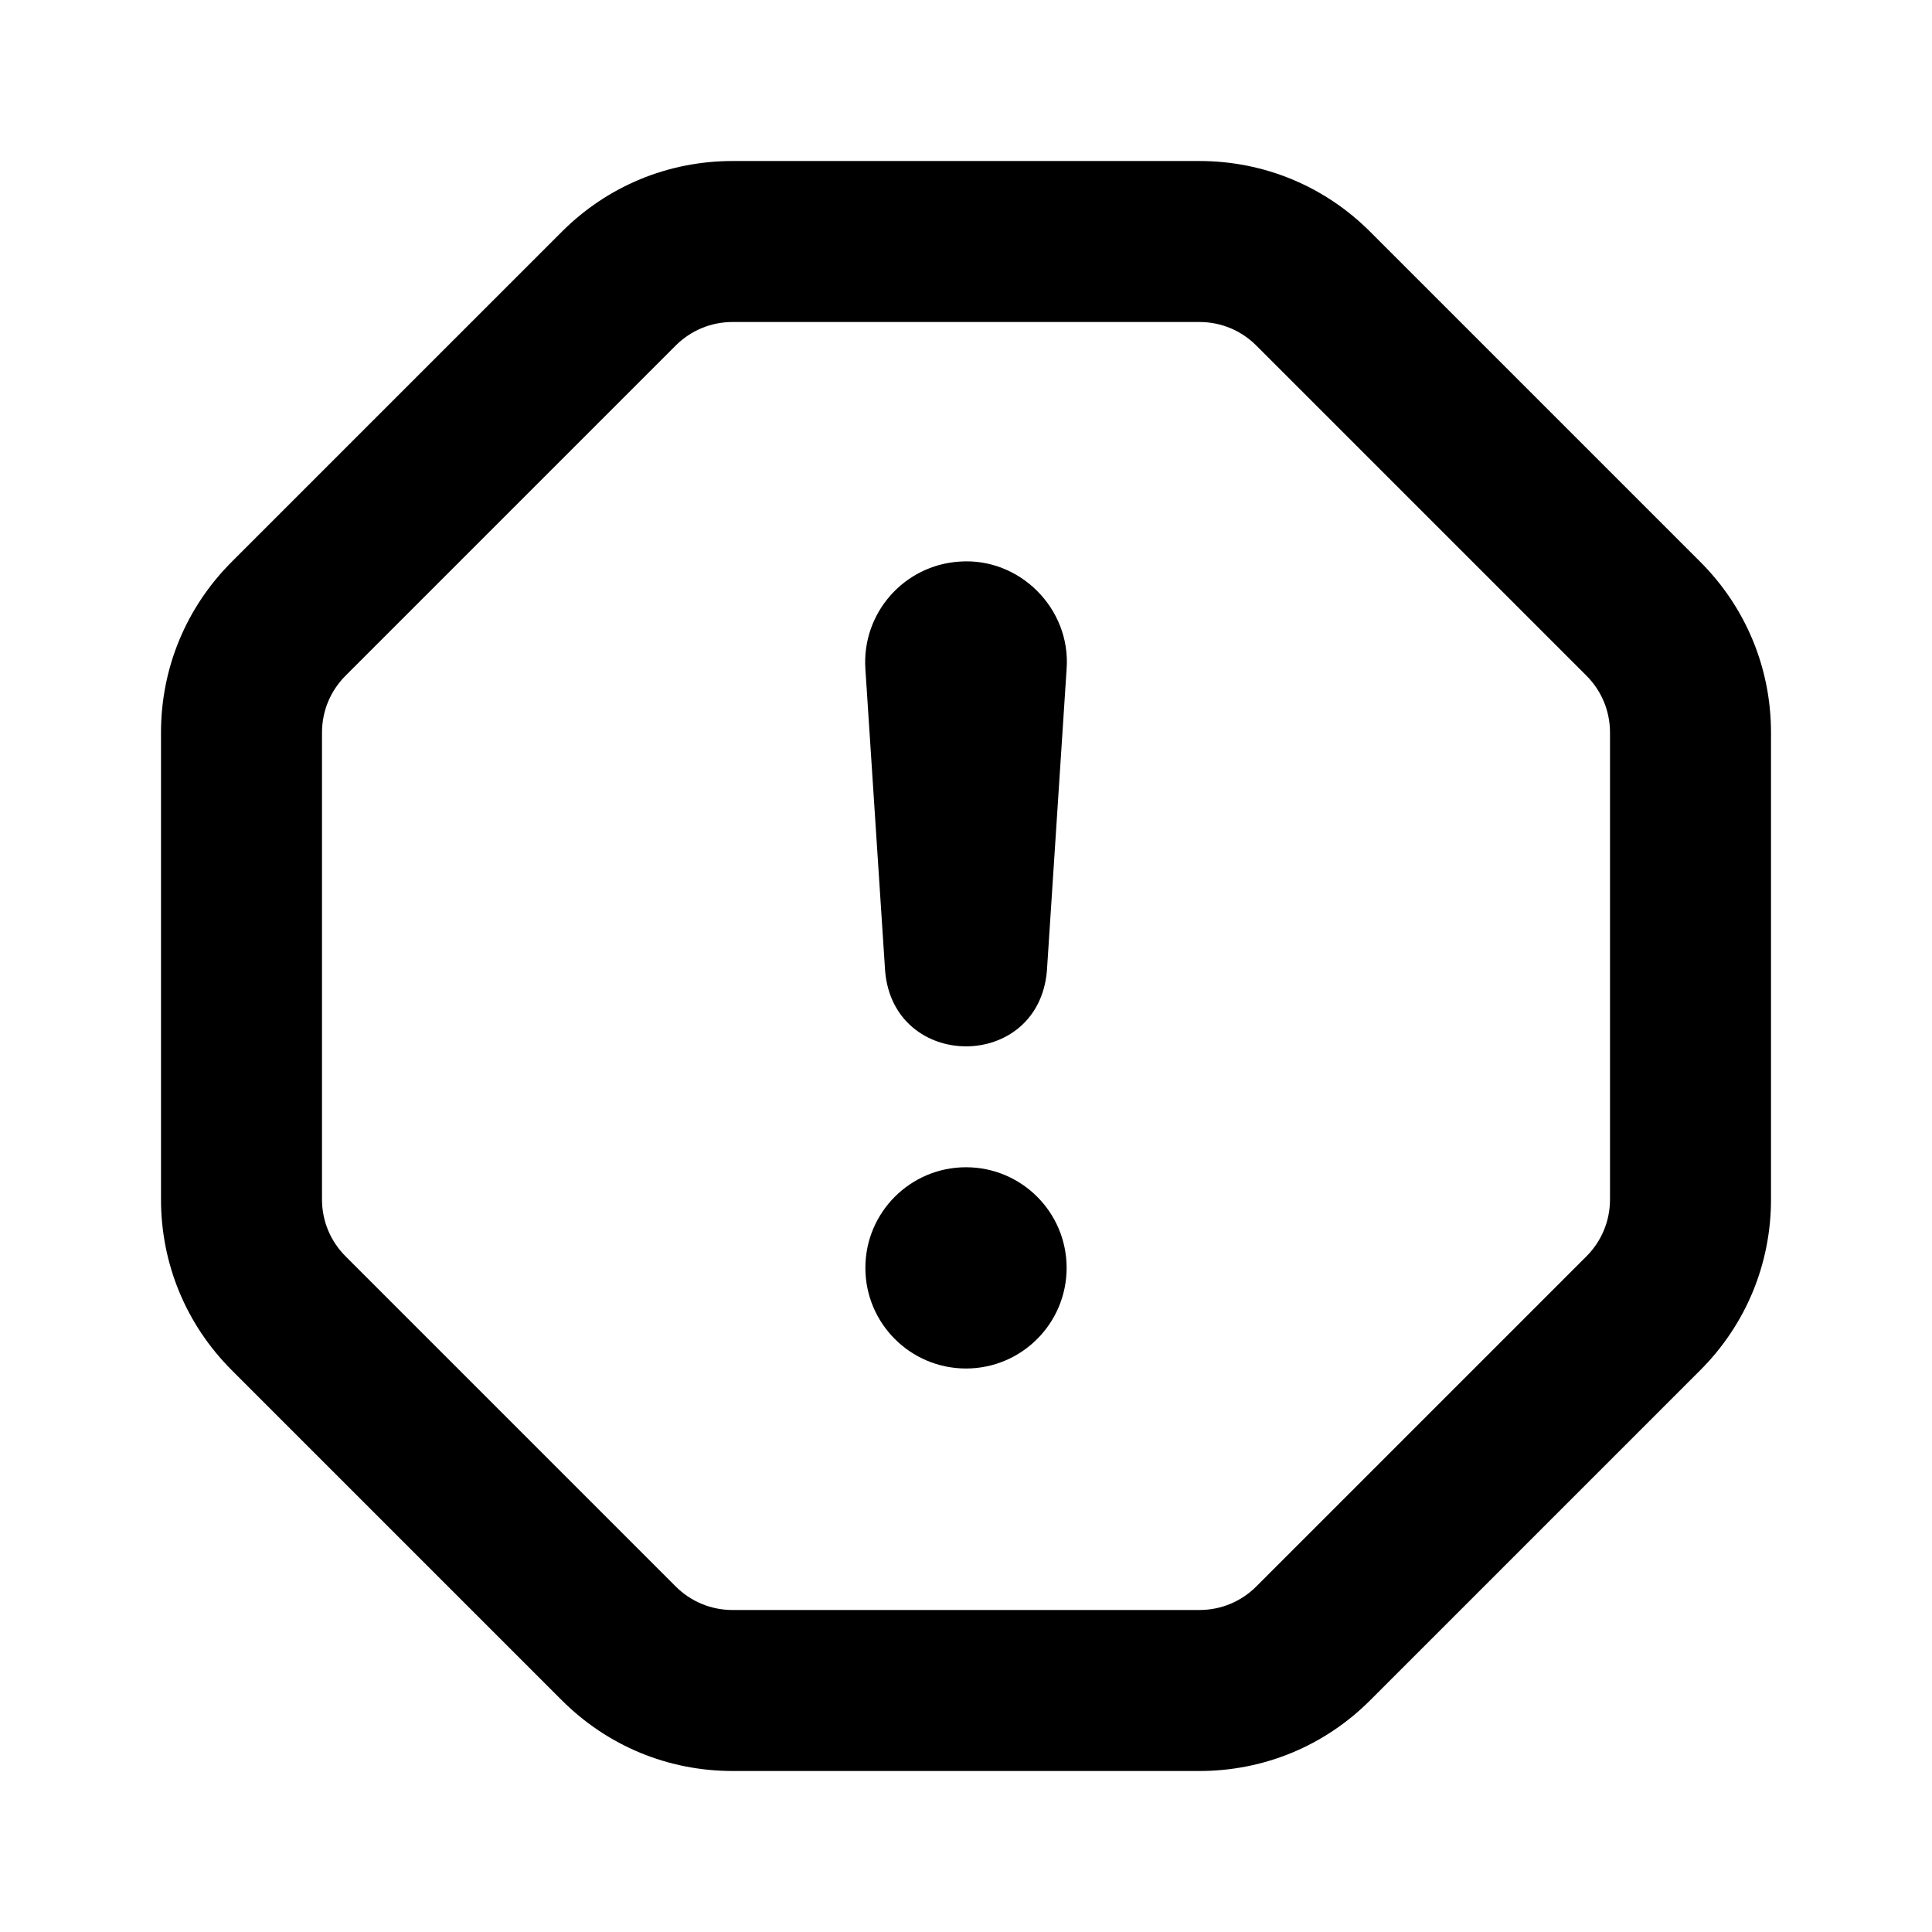 <?xml version="1.0" encoding="utf-8"?>
<!-- Generator: Adobe Illustrator 28.0.0, SVG Export Plug-In . SVG Version: 6.00 Build 0)  -->
<svg version="1.1" id="Layer_1" xmlns="http://www.w3.org/2000/svg" xmlns:xlink="http://www.w3.org/1999/xlink" x="0px" y="0px"
	 width="1440px" height="1440px" viewBox="0 0 144 144" style="enable-background:new 0 0 144 144;" xml:space="preserve">
<style type="text/css">
	.st0{fill:#FFFFFF;}
</style>
<g>
	<rect y="0" class="st0" width="144" height="144"/>
	<g>
		<path d="M126.728,41.876l-24.604-24.604c-3.4-3.399-7.92-5.271-12.728-5.271H54.603
			c-4.807,0-9.327,1.872-12.728,5.272L17.272,41.875
			C13.873,45.274,12,49.795,12,54.603v34.794c0,4.808,1.872,9.327,5.272,12.729
			l24.603,24.602c3.399,3.4,7.92,5.272,12.729,5.272h34.794
			c4.809,0,9.329-1.872,12.728-5.271l24.604-24.604
			C130.128,98.724,132,94.205,132,89.397V54.603C132,49.795,130.127,45.274,126.728,41.876z
			 M120,89.397c0,1.603-0.624,3.109-1.757,4.243l-24.604,24.603
			c-1.133,1.133-2.639,1.757-4.242,1.757H54.603c-1.603,0-3.109-0.624-4.243-1.758
			L25.758,93.64C24.624,92.507,24,91,24,89.397V54.603
			c0-1.603,0.624-3.109,1.757-4.243L50.36,25.758
			c1.134-1.134,2.641-1.758,4.243-1.758h34.794c1.603,0,3.109,0.624,4.243,1.757
			l24.604,24.604C119.376,51.494,120,53.001,120,54.603V89.397z"/>
		<path d="M71.51,41.859C67.368,42.13,64.229,45.707,64.5,49.849l1.473,22.541
			c0.646,7.444,11.387,7.487,12.055,0L79.5,49.849
			C79.822,45.367,75.998,41.531,71.51,41.859z"/>
		<circle cx="72" cy="94.5" r="7.5"/>
	</g>
</g>
</svg>

